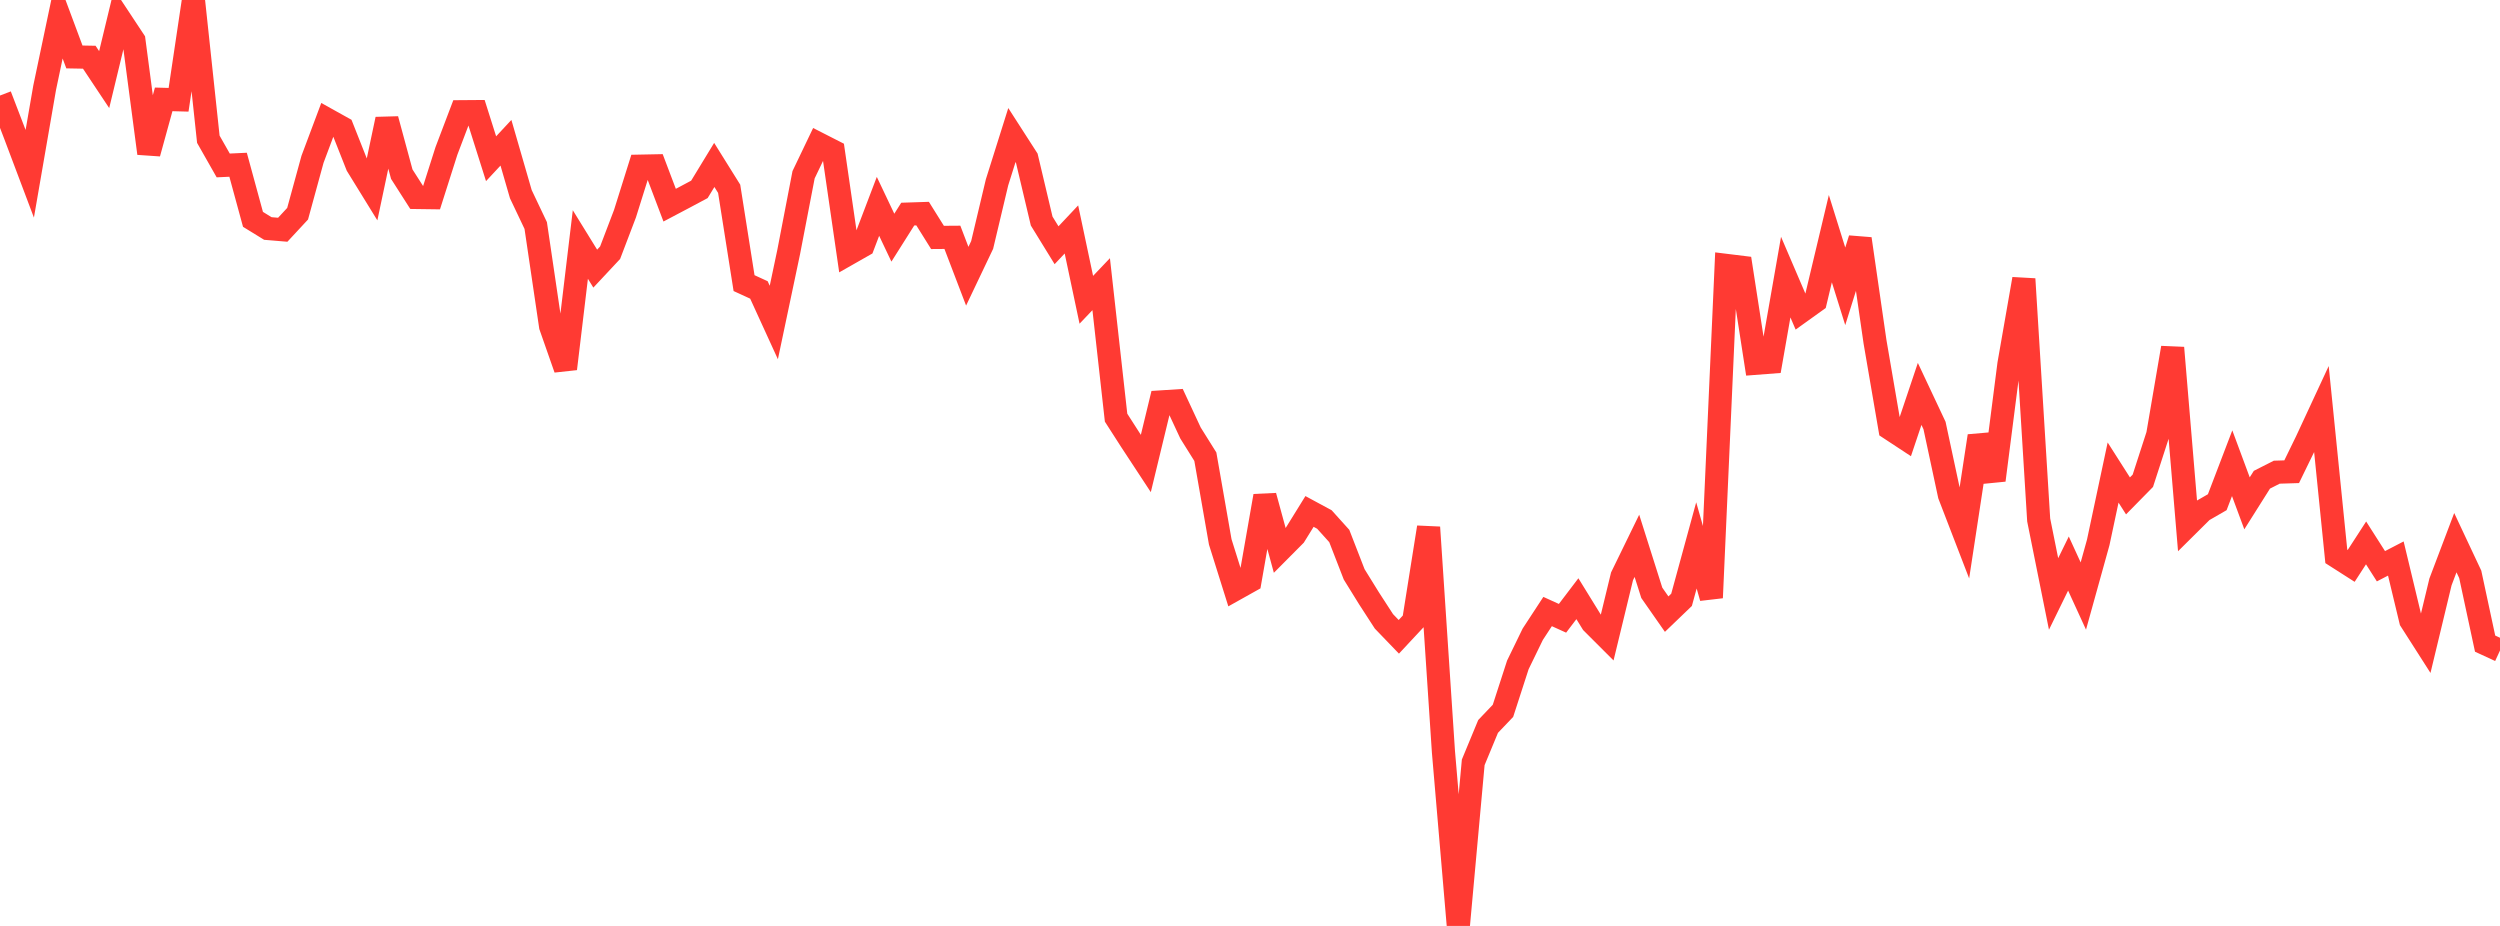 <?xml version="1.0" standalone="no"?>
<!DOCTYPE svg PUBLIC "-//W3C//DTD SVG 1.1//EN" "http://www.w3.org/Graphics/SVG/1.1/DTD/svg11.dtd">

<svg width="135" height="50" viewBox="0 0 135 50" preserveAspectRatio="none" 
  xmlns="http://www.w3.org/2000/svg"
  xmlns:xlink="http://www.w3.org/1999/xlink">


<polyline points="0.0, 5.159 0.804, 7.255 1.607, 9.384 2.411, 4.738 3.214, 0.918 4.018, 3.075 4.821, 3.09 5.625, 4.299 6.429, 0.97 7.232, 2.185 8.036, 8.282 8.839, 5.366 9.643, 5.388 10.446, 0.0 11.25, 7.519 12.054, 8.934 12.857, 8.896 13.661, 11.845 14.464, 12.339 15.268, 12.406 16.071, 11.541 16.875, 8.604 17.679, 6.459 18.482, 6.906 19.286, 8.939 20.089, 10.241 20.893, 6.439 21.696, 9.405 22.5, 10.663 23.304, 10.674 24.107, 8.151 24.911, 6.033 25.714, 6.027 26.518, 8.571 27.321, 7.709 28.125, 10.485 28.929, 12.178 29.732, 17.617 30.536, 19.913 31.339, 13.203 32.143, 14.506 32.946, 13.647 33.75, 11.537 34.554, 8.973 35.357, 8.957 36.161, 11.079 36.964, 10.655 37.768, 10.226 38.571, 8.907 39.375, 10.195 40.179, 15.288 40.982, 15.657 41.786, 17.415 42.589, 13.608 43.393, 9.437 44.196, 7.76 45.0, 8.17 45.804, 13.712 46.607, 13.255 47.411, 11.143 48.214, 12.834 49.018, 11.561 49.821, 11.535 50.625, 12.821 51.429, 12.815 52.232, 14.916 53.036, 13.228 53.839, 9.849 54.643, 7.294 55.446, 8.542 56.25, 11.937 57.054, 13.243 57.857, 12.39 58.661, 16.189 59.464, 15.345 60.268, 22.554 61.071, 23.805 61.875, 25.029 62.679, 21.705 63.482, 21.653 64.286, 23.379 65.089, 24.663 65.893, 29.263 66.696, 31.822 67.5, 31.372 68.304, 26.782 69.107, 29.724 69.911, 28.915 70.714, 27.618 71.518, 28.053 72.321, 28.944 73.125, 31.015 73.929, 32.314 74.732, 33.553 75.536, 34.388 76.339, 33.527 77.143, 28.475 77.946, 40.6 78.75, 50.0 79.554, 41.166 80.357, 39.227 81.161, 38.384 81.964, 35.904 82.768, 34.25 83.571, 33.023 84.375, 33.388 85.179, 32.33 85.982, 33.632 86.786, 34.436 87.589, 31.123 88.393, 29.474 89.196, 32.011 90.0, 33.163 90.804, 32.391 91.607, 29.451 92.411, 32.278 93.214, 14.331 94.018, 14.43 94.821, 19.616 95.625, 19.554 96.429, 14.964 97.232, 16.837 98.036, 16.261 98.839, 12.888 99.643, 15.462 100.446, 12.897 101.25, 18.453 102.054, 23.139 102.857, 23.667 103.661, 21.271 104.464, 22.977 105.268, 26.731 106.071, 28.815 106.875, 23.544 107.679, 25.93 108.482, 19.665 109.286, 15.065 110.089, 28.076 110.893, 32.074 111.696, 30.432 112.5, 32.186 113.304, 29.292 114.107, 25.517 114.911, 26.778 115.714, 25.961 116.518, 23.478 117.321, 18.781 118.125, 28.38 118.929, 27.582 119.732, 27.119 120.536, 25.014 121.339, 27.18 122.143, 25.905 122.946, 25.498 123.75, 25.473 124.554, 23.823 125.357, 22.095 126.161, 30.045 126.964, 30.558 127.768, 29.317 128.571, 30.577 129.375, 30.16 130.179, 33.508 130.982, 34.765 131.786, 31.424 132.589, 29.304 133.393, 31.015 134.196, 34.756 135.0, 35.127" fill="none" stroke="#ff3a33" stroke-width="1.25"/>

</svg>
